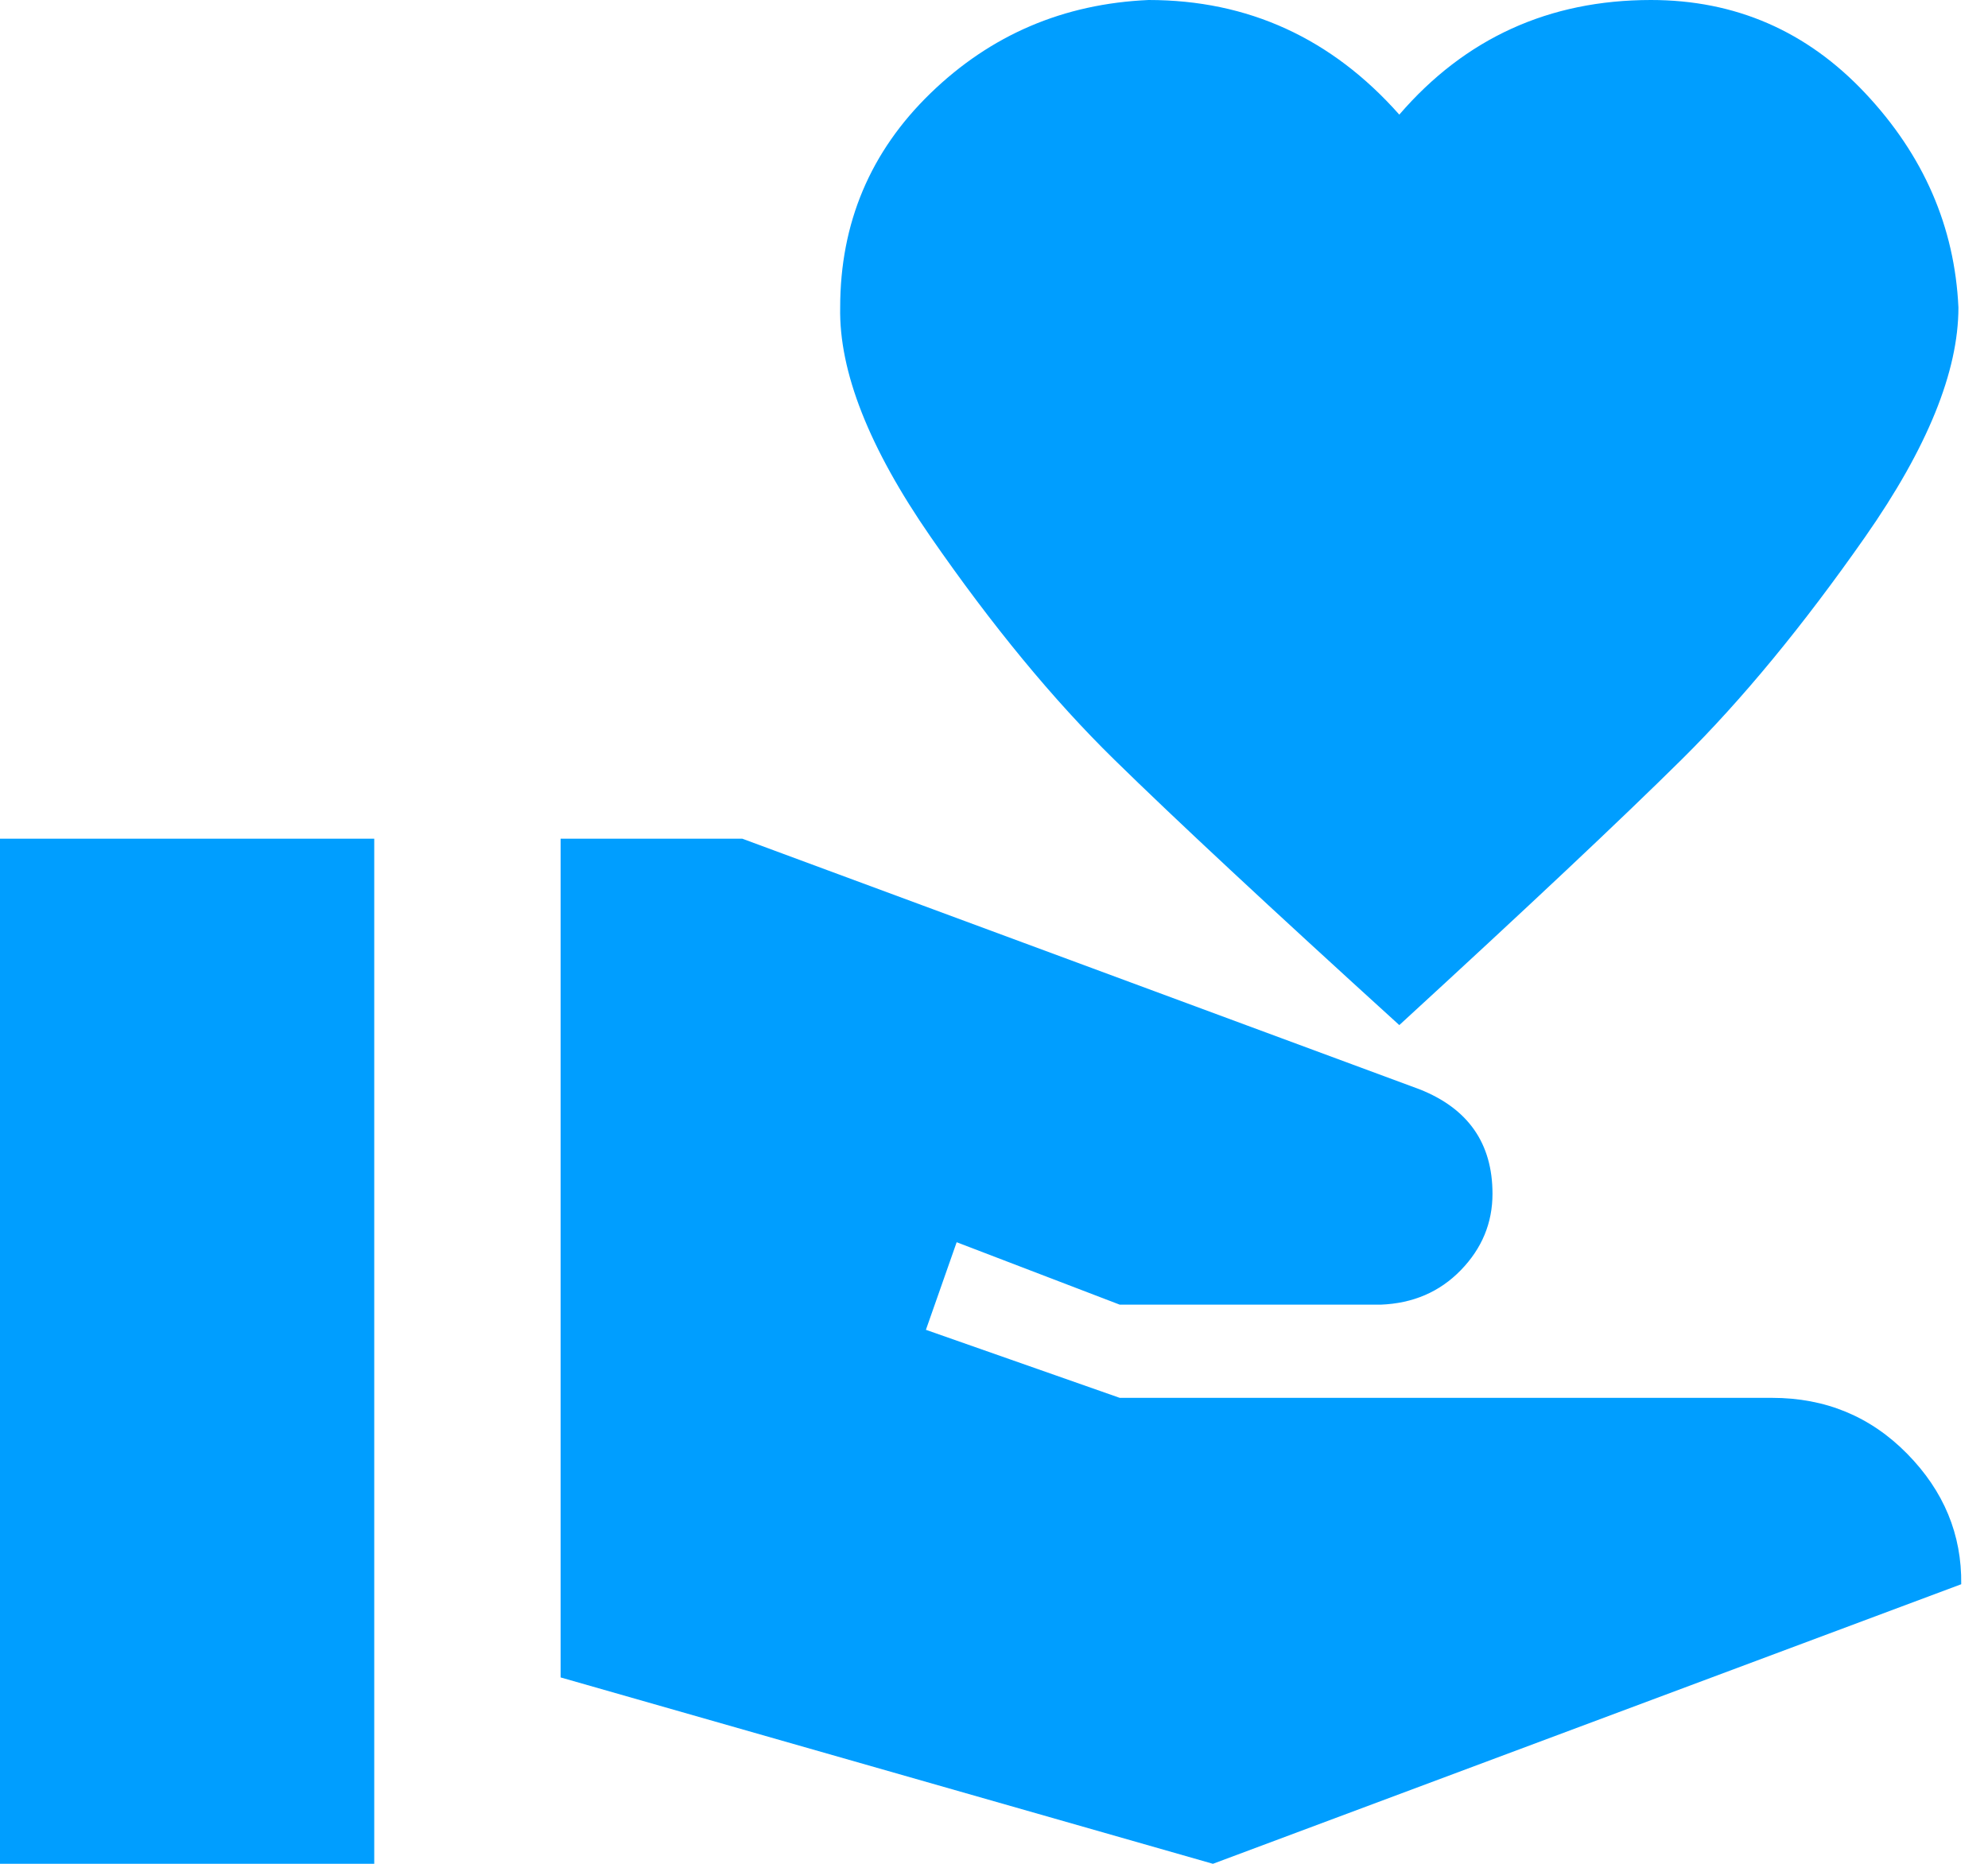 <?xml version="1.0" encoding="UTF-8"?>
<svg xmlns="http://www.w3.org/2000/svg" width="64" height="60" viewBox="0 0 64 60" fill="none">
  <path d="M57.048 45C58.768 45 60.218 45.6 61.398 46.8C62.578 48 63.158 49.4 63.138 51L39.048 60L18.048 54V27H23.898L45.708 35.07C47.268 35.69 48.048 36.81 48.048 38.43C48.048 39.37 47.708 40.19 47.028 40.89C46.348 41.59 45.488 41.96 44.448 42H36.048L30.798 39.99L29.808 42.81L36.048 45H57.048ZM45.048 3.69C47.168 1.23 49.868 0 53.148 0C55.868 0 58.168 1 60.048 3C61.928 5 62.928 7.3 63.048 9.9C63.048 11.96 62.048 14.42 60.048 17.28C58.048 20.14 56.078 22.53 54.138 24.45C52.198 26.37 49.168 29.22 45.048 33C40.888 29.22 37.828 26.37 35.868 24.45C33.908 22.53 31.938 20.14 29.958 17.28C27.978 14.42 27.008 11.96 27.048 9.9C27.048 7.18 28.018 4.88 29.958 3C31.898 1.12 34.238 0.12 36.978 0C40.178 0 42.868 1.23 45.048 3.69ZM0 27H12.048V60H0V27Z" fill="#009EFF"></path>
</svg>
